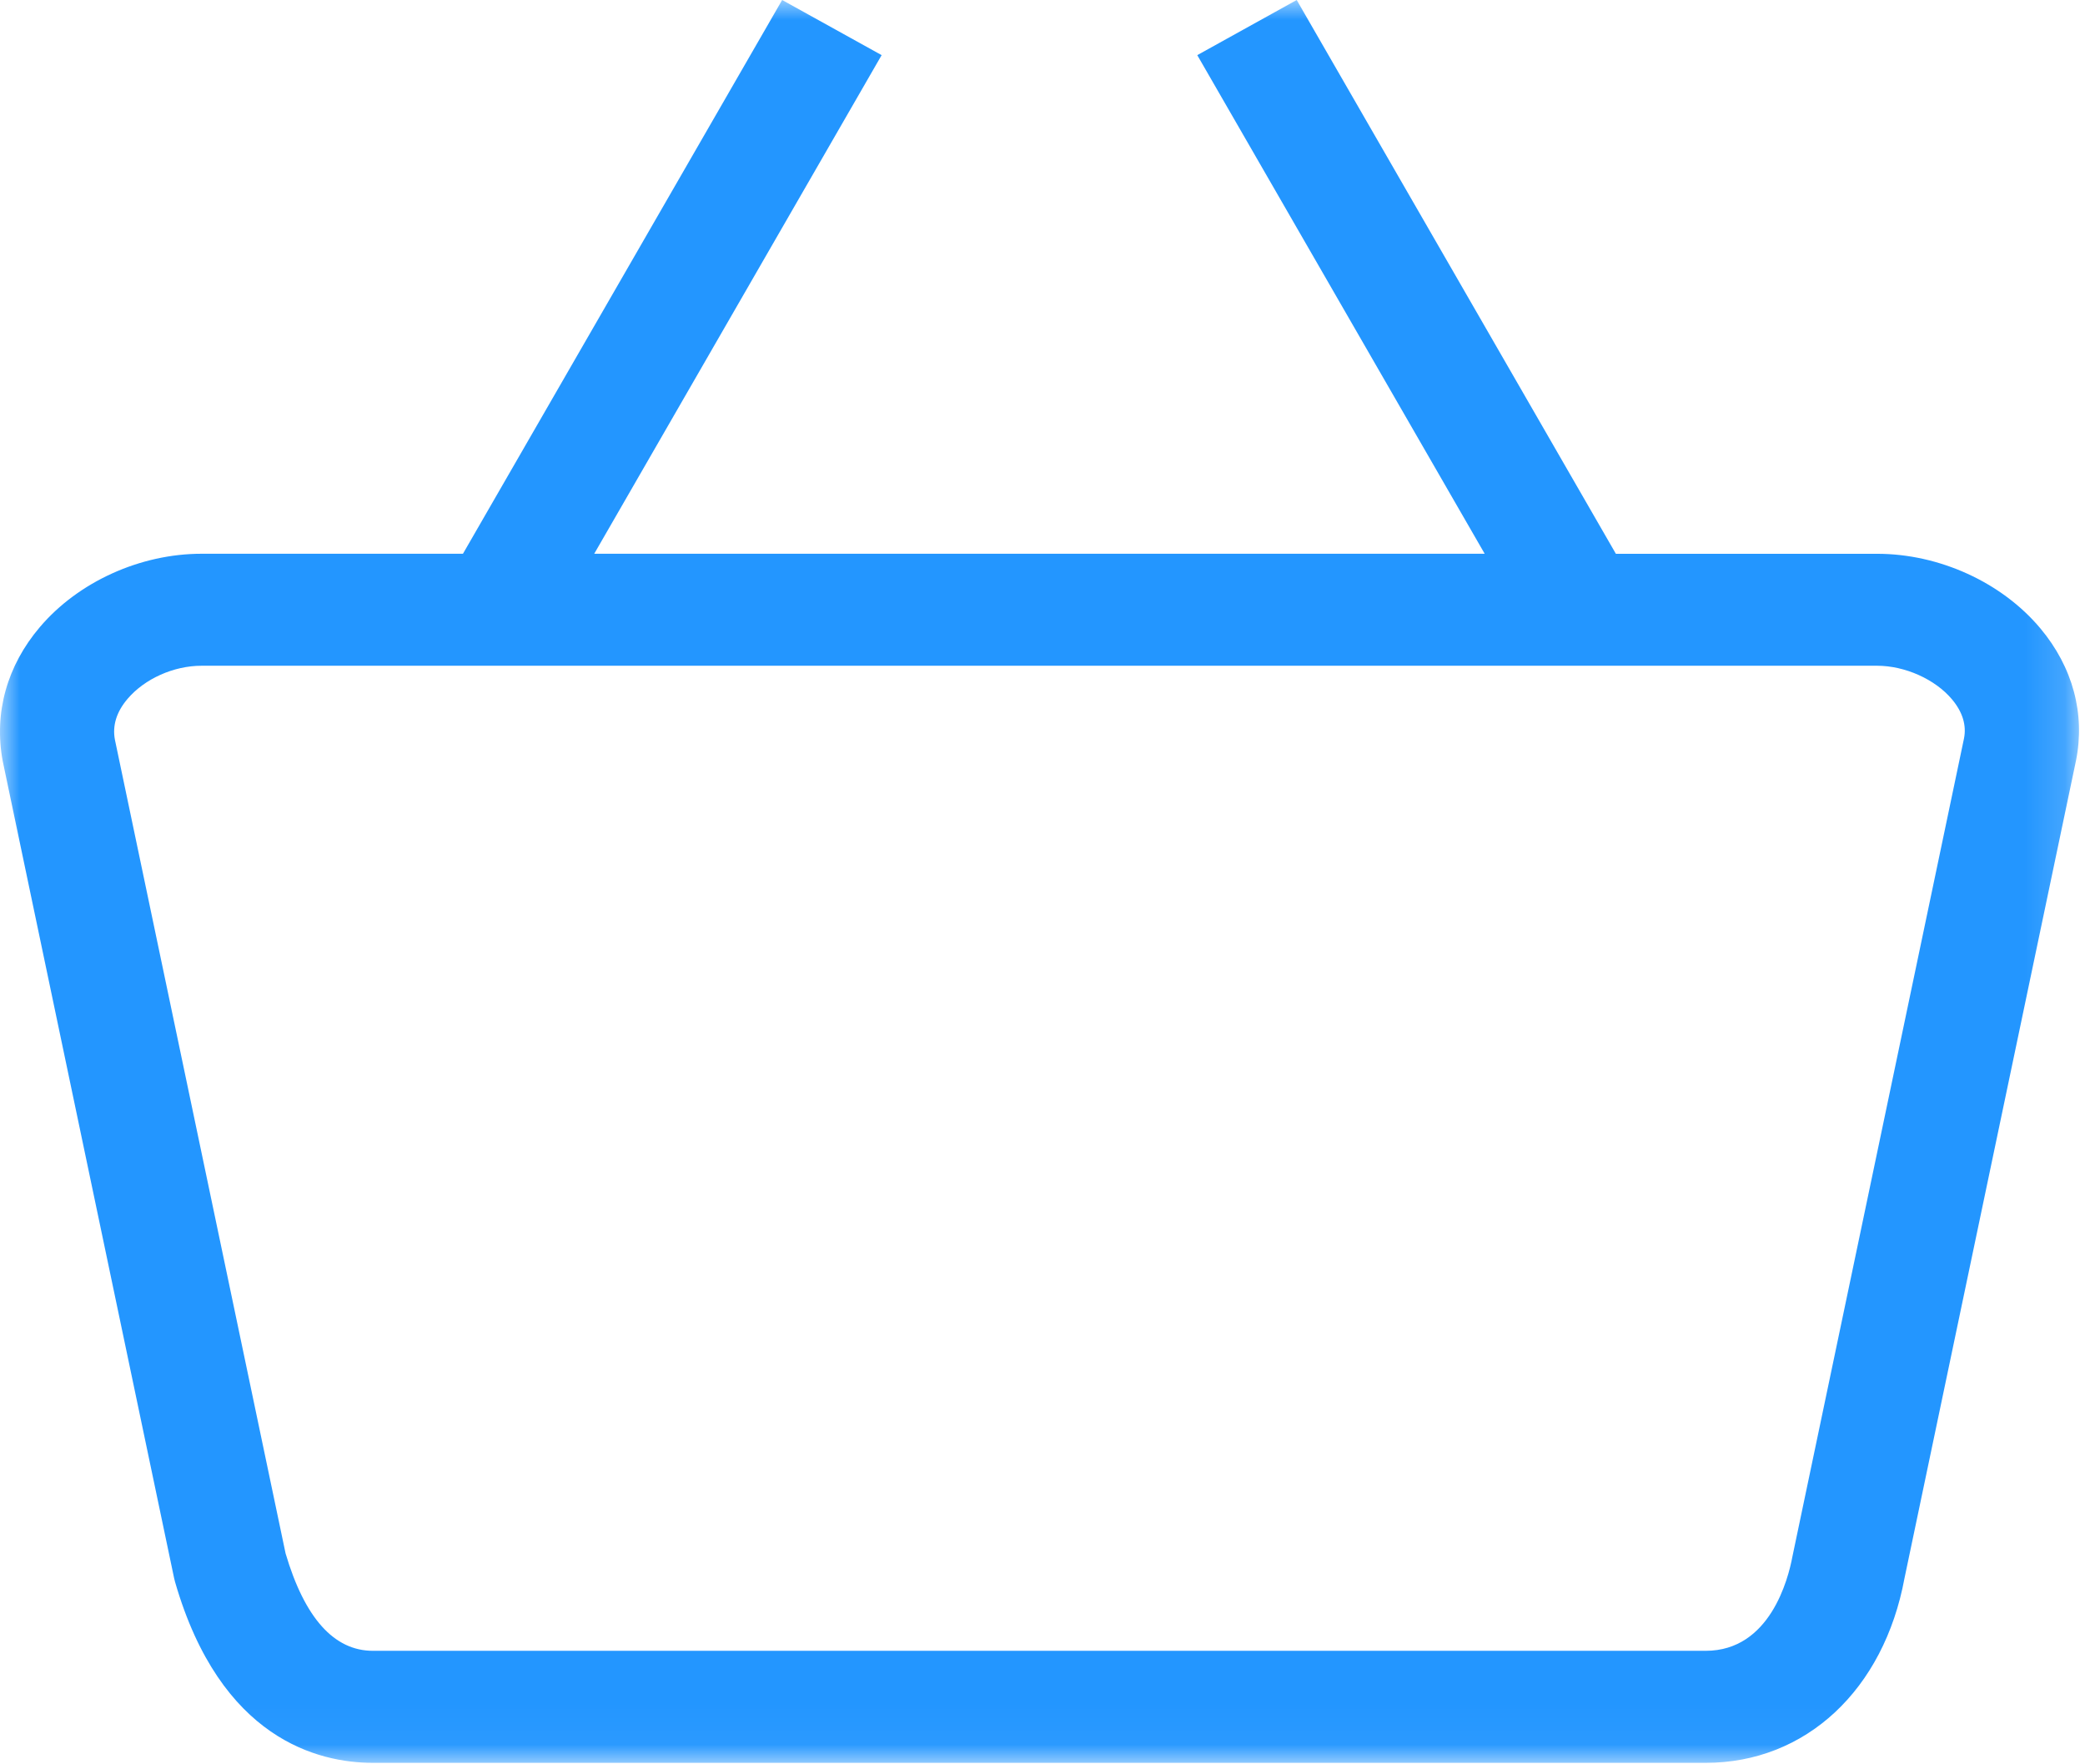 <svg xmlns="http://www.w3.org/2000/svg" xmlns:xlink="http://www.w3.org/1999/xlink" width="52" height="44" viewBox="0 0 52 44">
    <defs>
        <path id="a" d="M0 0h51.85v43.962H0z"/>
    </defs>
    <g fill="none" fill-rule="evenodd">
        <mask id="b" fill="#fff">
            <use xlink:href="#a"/>
        </mask>
        <path fill="#2396FF" fill-rule="nonzero" d="M48.982 18.417l-4.28 20.407c-.103.55-.558 2.345-2.16 2.345H9.299c-.968 0-1.701-.818-2.177-2.43L2.866 18.448c-.067-.353.04-.696.316-1.02.426-.5 1.149-.825 1.843-.825h41.79c.697 0 1.45.338 1.87.84.264.316.363.647.297.974m1.905-2.746c-.961-1.148-2.521-1.86-4.071-1.86H40.3L32.34 0l-2.48 1.375 7.168 12.435H14.82l7.168-12.435L19.507 0l-7.961 13.81h-6.52c-1.529 0-3.073.7-4.032 1.829-.819.963-1.15 2.14-.926 3.342l4.274 20.374.025.1c1.134 3.921 3.577 4.508 4.932 4.508h33.243c2.494 0 4.442-1.821 4.957-4.608l4.276-20.385c.235-1.163-.08-2.335-.888-3.299" mask="url(#b)"/>
    </g>
</svg>
